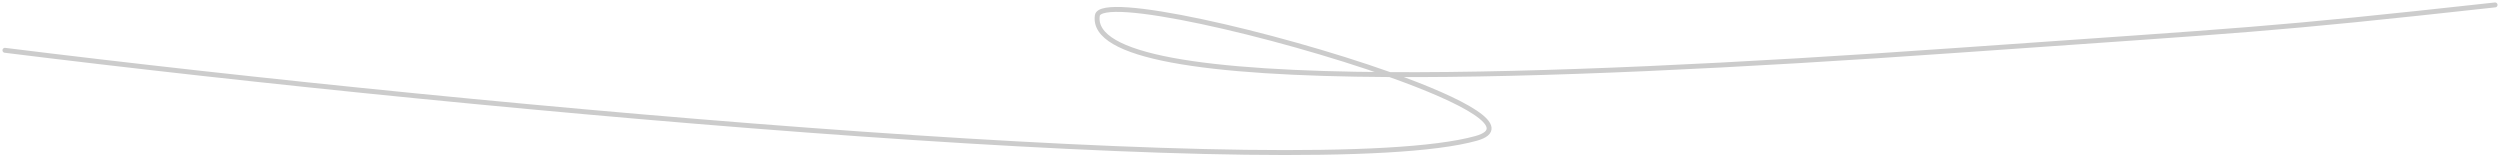 <svg xmlns="http://www.w3.org/2000/svg" width="508" height="32" viewBox="0 0 508 32" fill="none"><path d="M1 10.221C99.87 22.512 266.759 37.344 299.939 28.123C307.645 25.982 297.561 20.537 282.418 15.161M282.418 15.161C259.045 6.863 223.622 -1.269 222.976 3.17C221.762 11.527 244.759 14.955 282.418 15.161ZM282.418 15.161C312.95 15.328 353.12 13.378 397.837 10.221C457.23 6.028 460.216 6.153 507 1" stroke="#CCCCCC" stroke-linecap="round" stroke-linejoin="round"></path></svg>